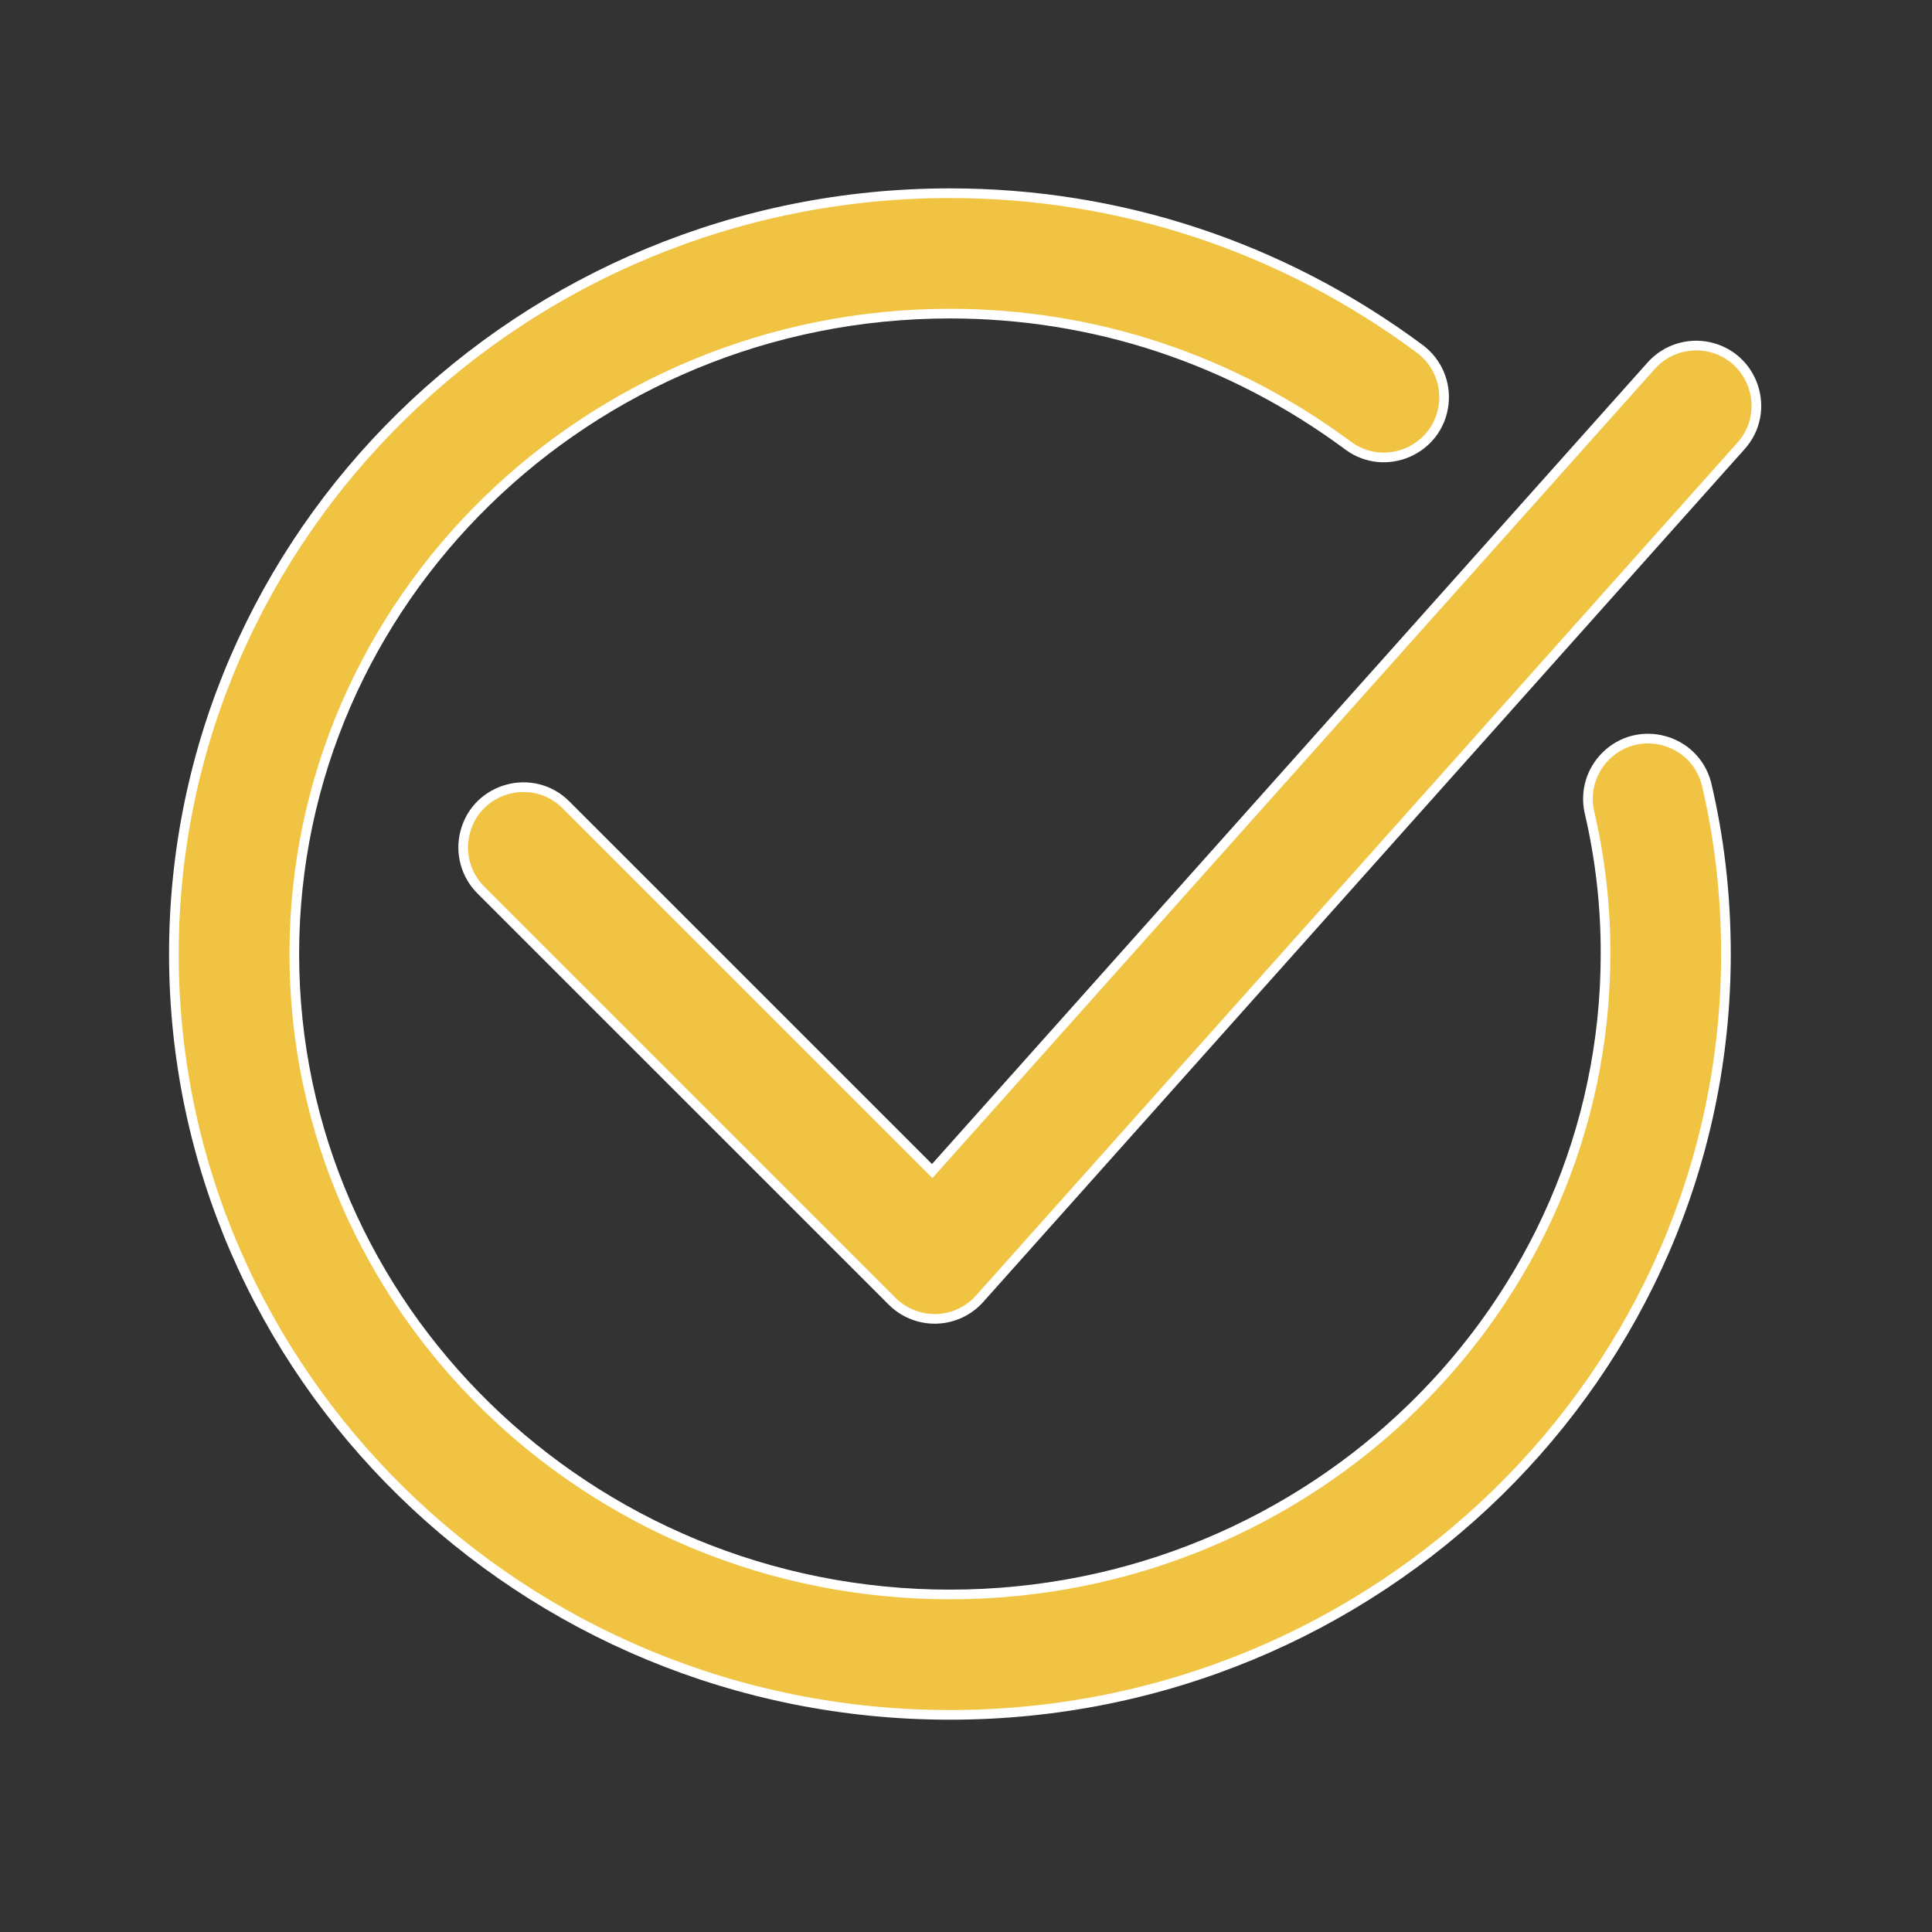 <?xml version="1.0" encoding="UTF-8"?> <svg xmlns="http://www.w3.org/2000/svg" viewBox="0 0 100.00 100.00" data-guides="{&quot;vertical&quot;:[],&quot;horizontal&quot;:[]}"><rect x="0" y="0" width="100.00" height="100.00" fill="#333333" stroke="none"/><defs></defs><path fill="#f0c442" stroke="#ffffff" fill-opacity="1" stroke-width="0.5" stroke-opacity="1" color="rgb(51, 51, 51)" fill-rule="evenodd" id="tSvg14a2fd72e50" title="Path 6" d="M9 49.383C9 71.097 27.019 88.762 49.167 88.762C71.316 88.762 89.334 71.097 89.335 49.383C89.335 46.336 88.993 43.36 88.319 40.536C87.693 38.219 84.793 37.448 83.1 39.149C82.36 39.892 82.043 40.956 82.256 41.983C82.826 44.408 83.11 46.891 83.102 49.382C83.102 67.659 67.879 82.529 49.167 82.529C30.456 82.529 15.233 67.659 15.233 49.382C15.233 31.104 30.456 16.233 49.167 16.233C56.626 16.233 63.752 18.594 69.774 23.061C71.701 24.49 74.452 23.297 74.726 20.914C74.854 19.808 74.381 18.718 73.487 18.055C66.383 12.785 57.973 10 49.167 10C27.019 10 9 27.667 9 49.383ZM46.176 67.352C46.761 67.936 47.553 68.264 48.38 68.264C48.41 68.264 48.44 68.263 48.47 68.263C49.326 68.239 50.135 67.862 50.705 67.223C63.842 52.508 76.98 37.793 90.117 23.078C91.715 21.288 90.776 18.44 88.427 17.951C87.337 17.724 86.209 18.096 85.467 18.927C73.062 32.822 60.656 46.718 48.251 60.613C41.932 54.295 35.613 47.976 29.294 41.658C27.598 39.962 24.701 40.738 24.081 43.055C23.792 44.13 24.1 45.278 24.887 46.065C31.984 53.161 39.08 60.256 46.176 67.352Z"></path></svg> 